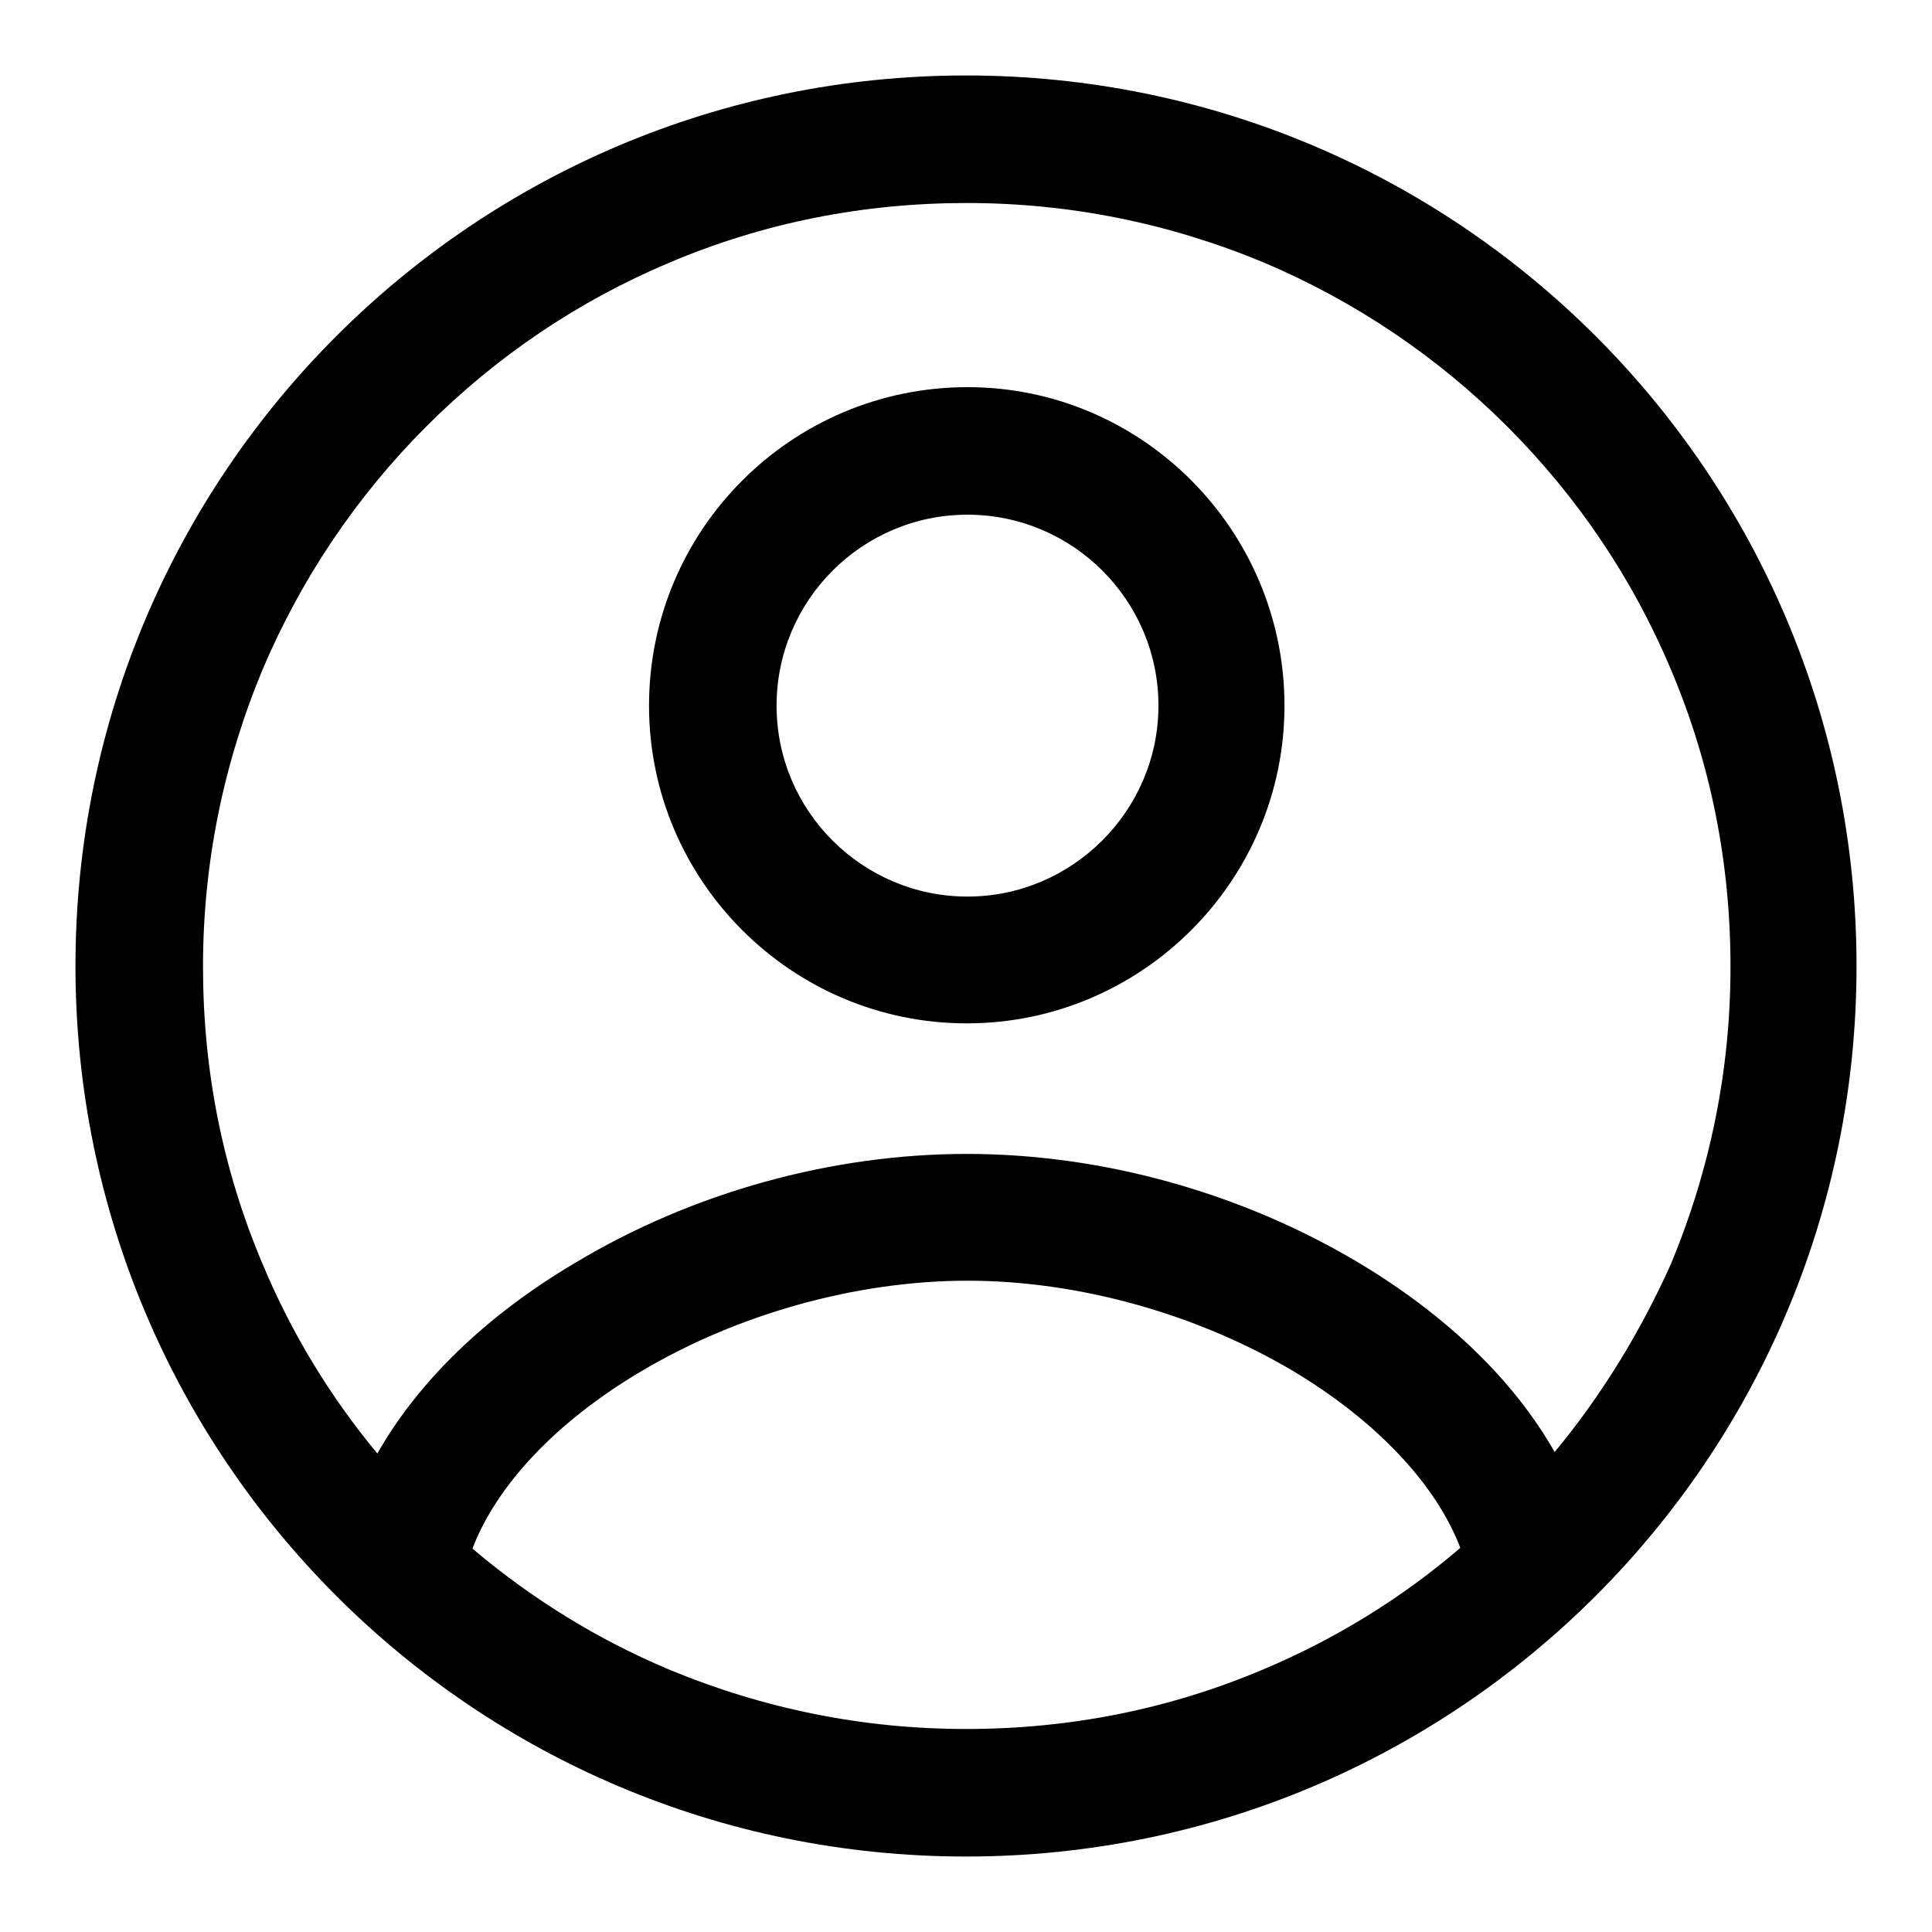 <?xml version="1.0" encoding="utf-8"?>
<!-- Svg Vector Icons : http://www.onlinewebfonts.com/icon -->
<!DOCTYPE svg PUBLIC "-//W3C//DTD SVG 1.1//EN" "http://www.w3.org/Graphics/SVG/1.1/DTD/svg11.dtd">
<svg version="1.1" xmlns="http://www.w3.org/2000/svg" xmlns:xlink="http://www.w3.org/1999/xlink" x="0px" y="0px" viewBox="0 0 256 256" enable-background="new 0 0 256 256" xml:space="preserve">
<g> <path fill="#000000" d="M128,10C62.8,10,10,62.8,10,128c0,65.2,52.8,118,118,118c65.2,0,118-52.8,118-118C246,62.8,193.2,10,128,10 z M128,229.1c-13.7,0-26.9-2.7-39.4-7.9c-9.5-4-18.2-9.4-26-16c3.2-8.4,11.1-16.8,22.2-23.4c12.9-7.7,28.7-12.1,43.4-12.1 c14.7,0,30.4,4.4,43.2,12c11,6.6,18.9,15,22.1,23.4c-7.8,6.7-16.6,12.1-26.1,16.1C154.9,226.5,141.7,229.1,128,229.1L128,229.1z  M206,192.4c-5.4-9.5-14.3-18.1-26-25.1c-15.6-9.3-34-14.4-51.9-14.4c-17.9,0-36.4,5.1-52,14.5c-11.8,7-20.7,15.7-26.1,25.2 c-6.3-7.6-11.4-16-15.2-25.1c-5.3-12.5-7.9-25.7-7.9-39.4c0-13.7,2.7-26.9,7.9-39.4c5.1-12,12.4-22.9,21.7-32.2 c9.3-9.3,20.1-16.6,32.2-21.7c12.5-5.3,25.7-7.9,39.4-7.9s26.9,2.7,39.4,7.9c12,5.1,22.9,12.4,32.2,21.7s16.6,20.1,21.7,32.2 c5.3,12.5,7.9,25.7,7.9,39.4c0,13.7-2.7,26.9-7.9,39.4C217.4,176.4,212.3,184.8,206,192.4L206,192.4z"/> <path fill="#000000" d="M128.2,51.3C104.9,51.3,86,70.2,86,93.5c0,23.2,18.9,42.1,42.1,42.1c23.2,0,42.1-18.9,42.1-42.1 S151.4,51.3,128.2,51.3z M128.2,118.8c-13.9,0-25.3-11.3-25.3-25.3c0-13.9,11.3-25.3,25.3-25.3c13.9,0,25.3,11.3,25.3,25.3 C153.5,107.4,142.1,118.8,128.2,118.8z"/></g>
</svg>